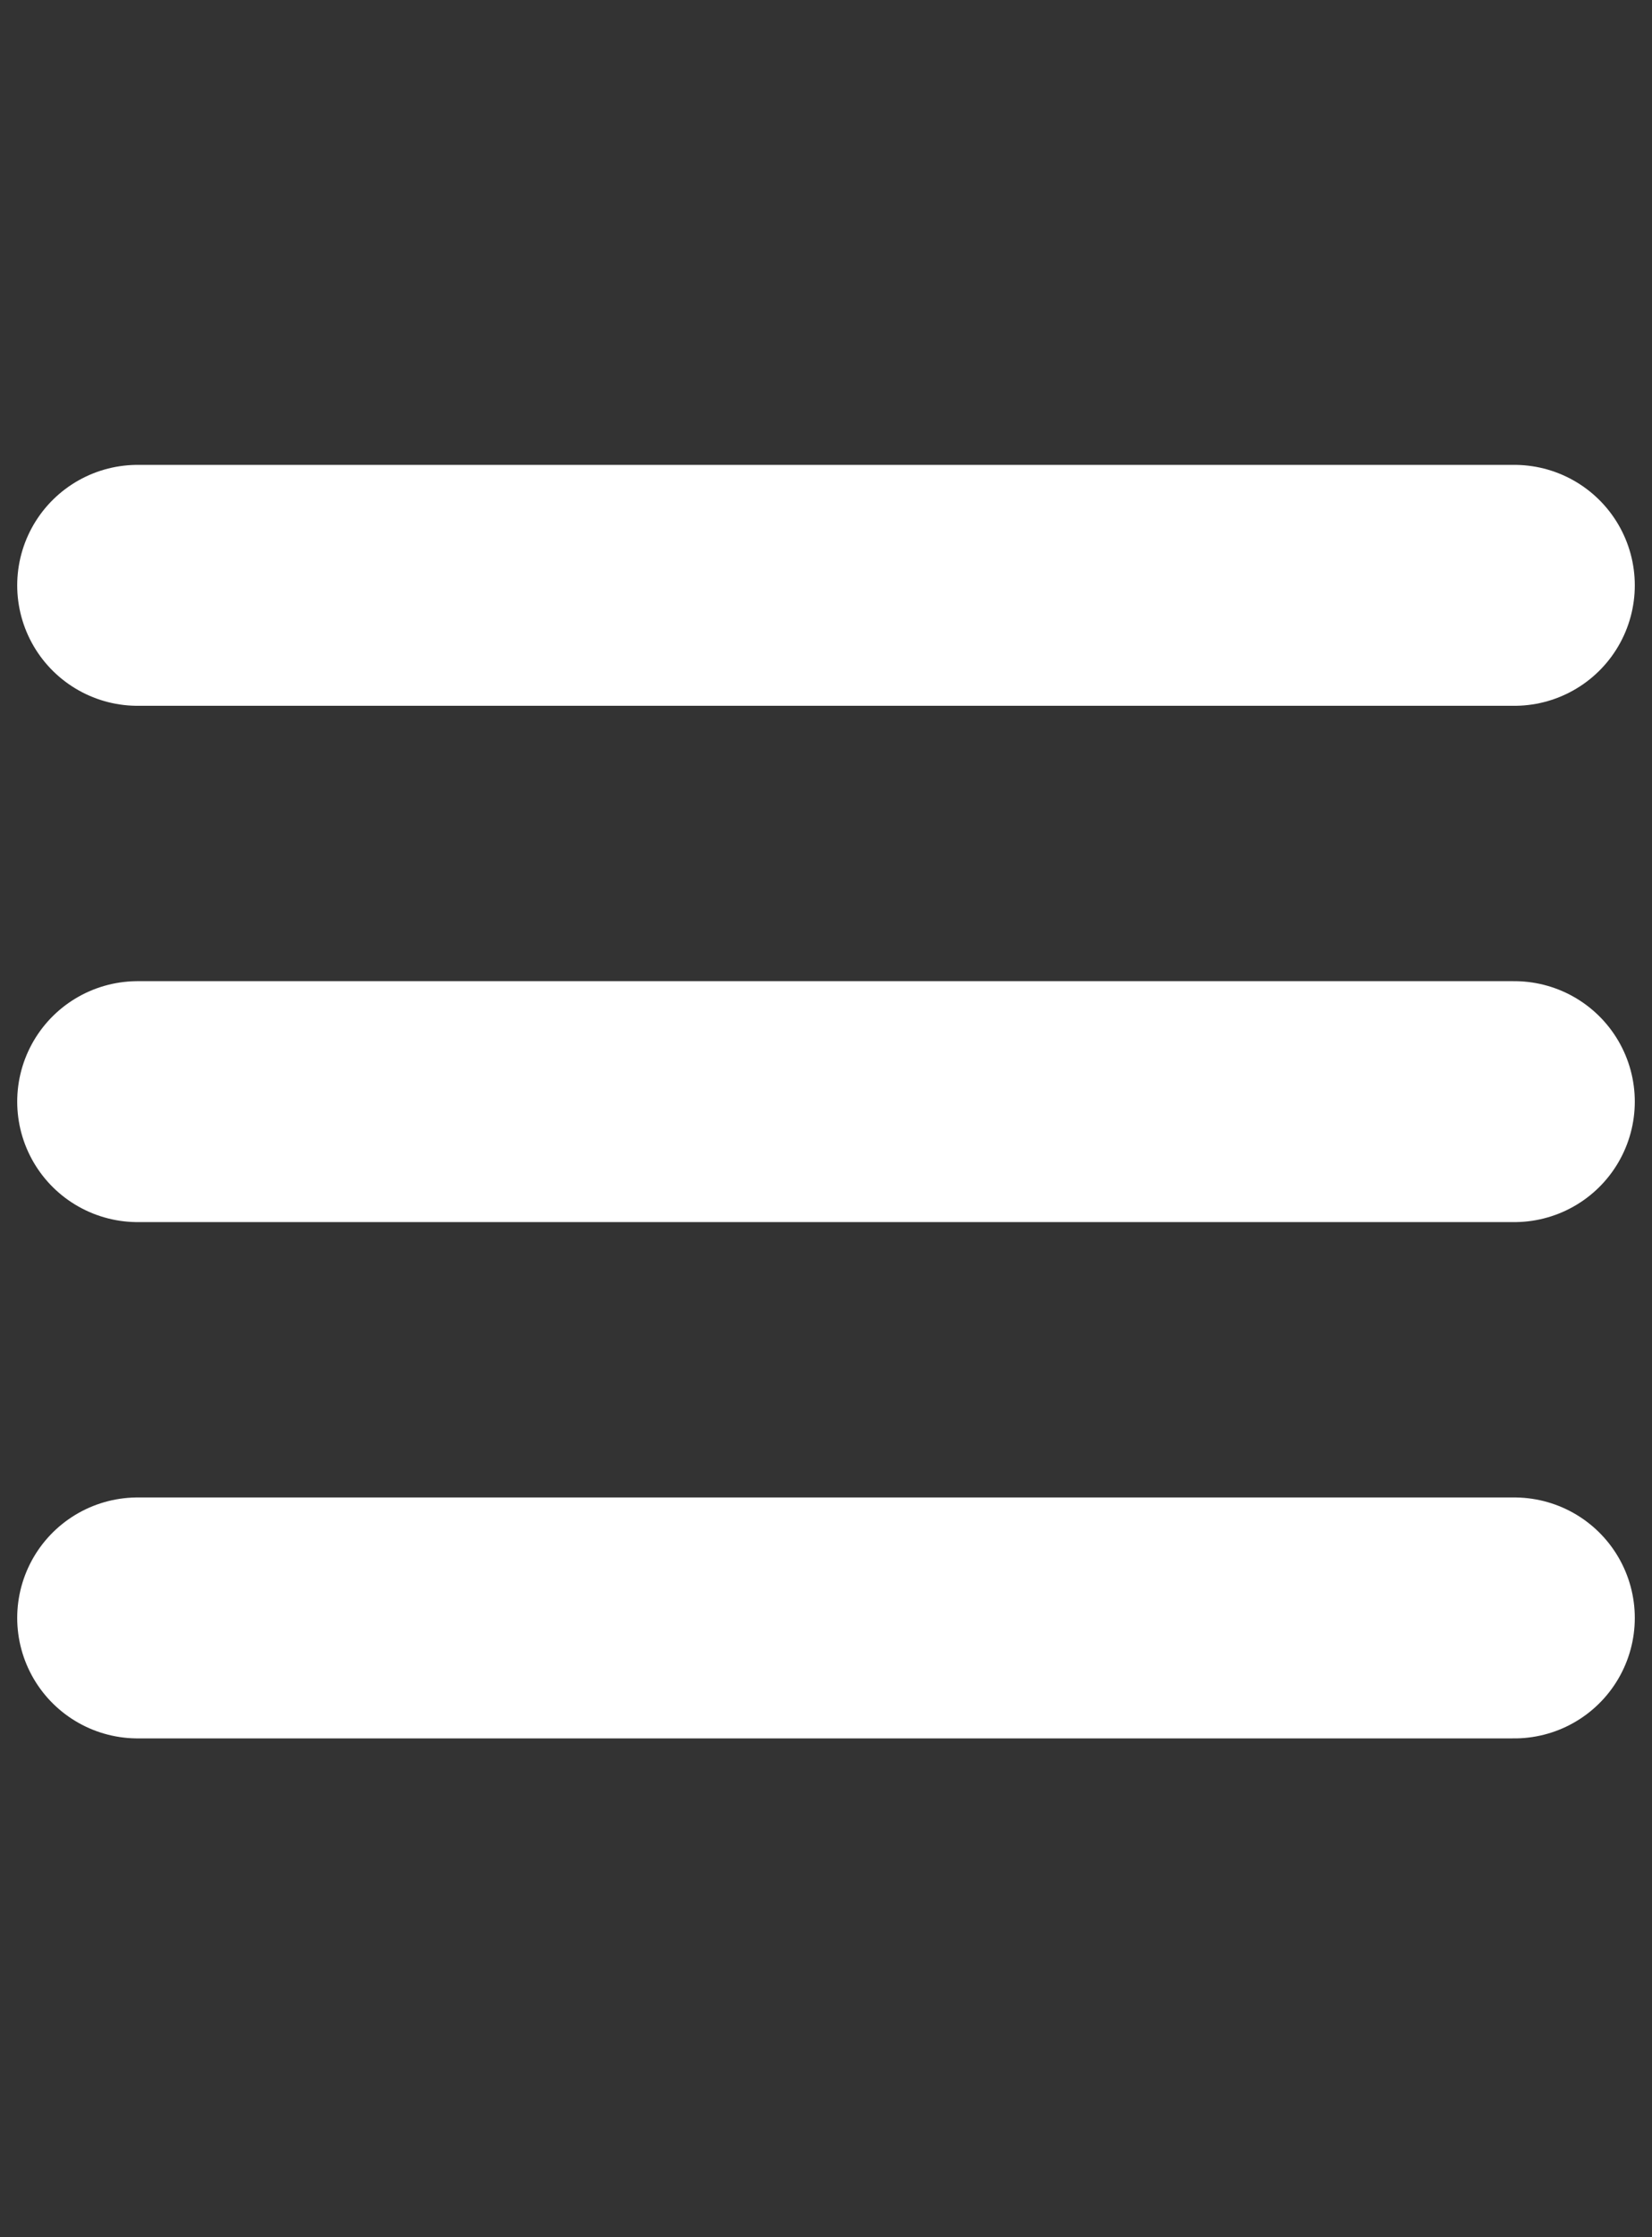 <?xml version="1.0" encoding="UTF-8"?> <svg xmlns="http://www.w3.org/2000/svg" width="48" height="65" viewBox="0 0 48 65" fill="none"><rect x="0" y="0" width="48" height="65" fill="#333333" stroke="none"/> <path d="M4 17.006L44 17.006" stroke="white" stroke-width="7" stroke-linecap="round"></path> <path d="M4 47.006L44 47.006" stroke="white" stroke-width="7" stroke-linecap="round"></path> <path d="M4 32.006L44 32.006" stroke="white" stroke-width="7" stroke-linecap="round"></path> </svg> 
